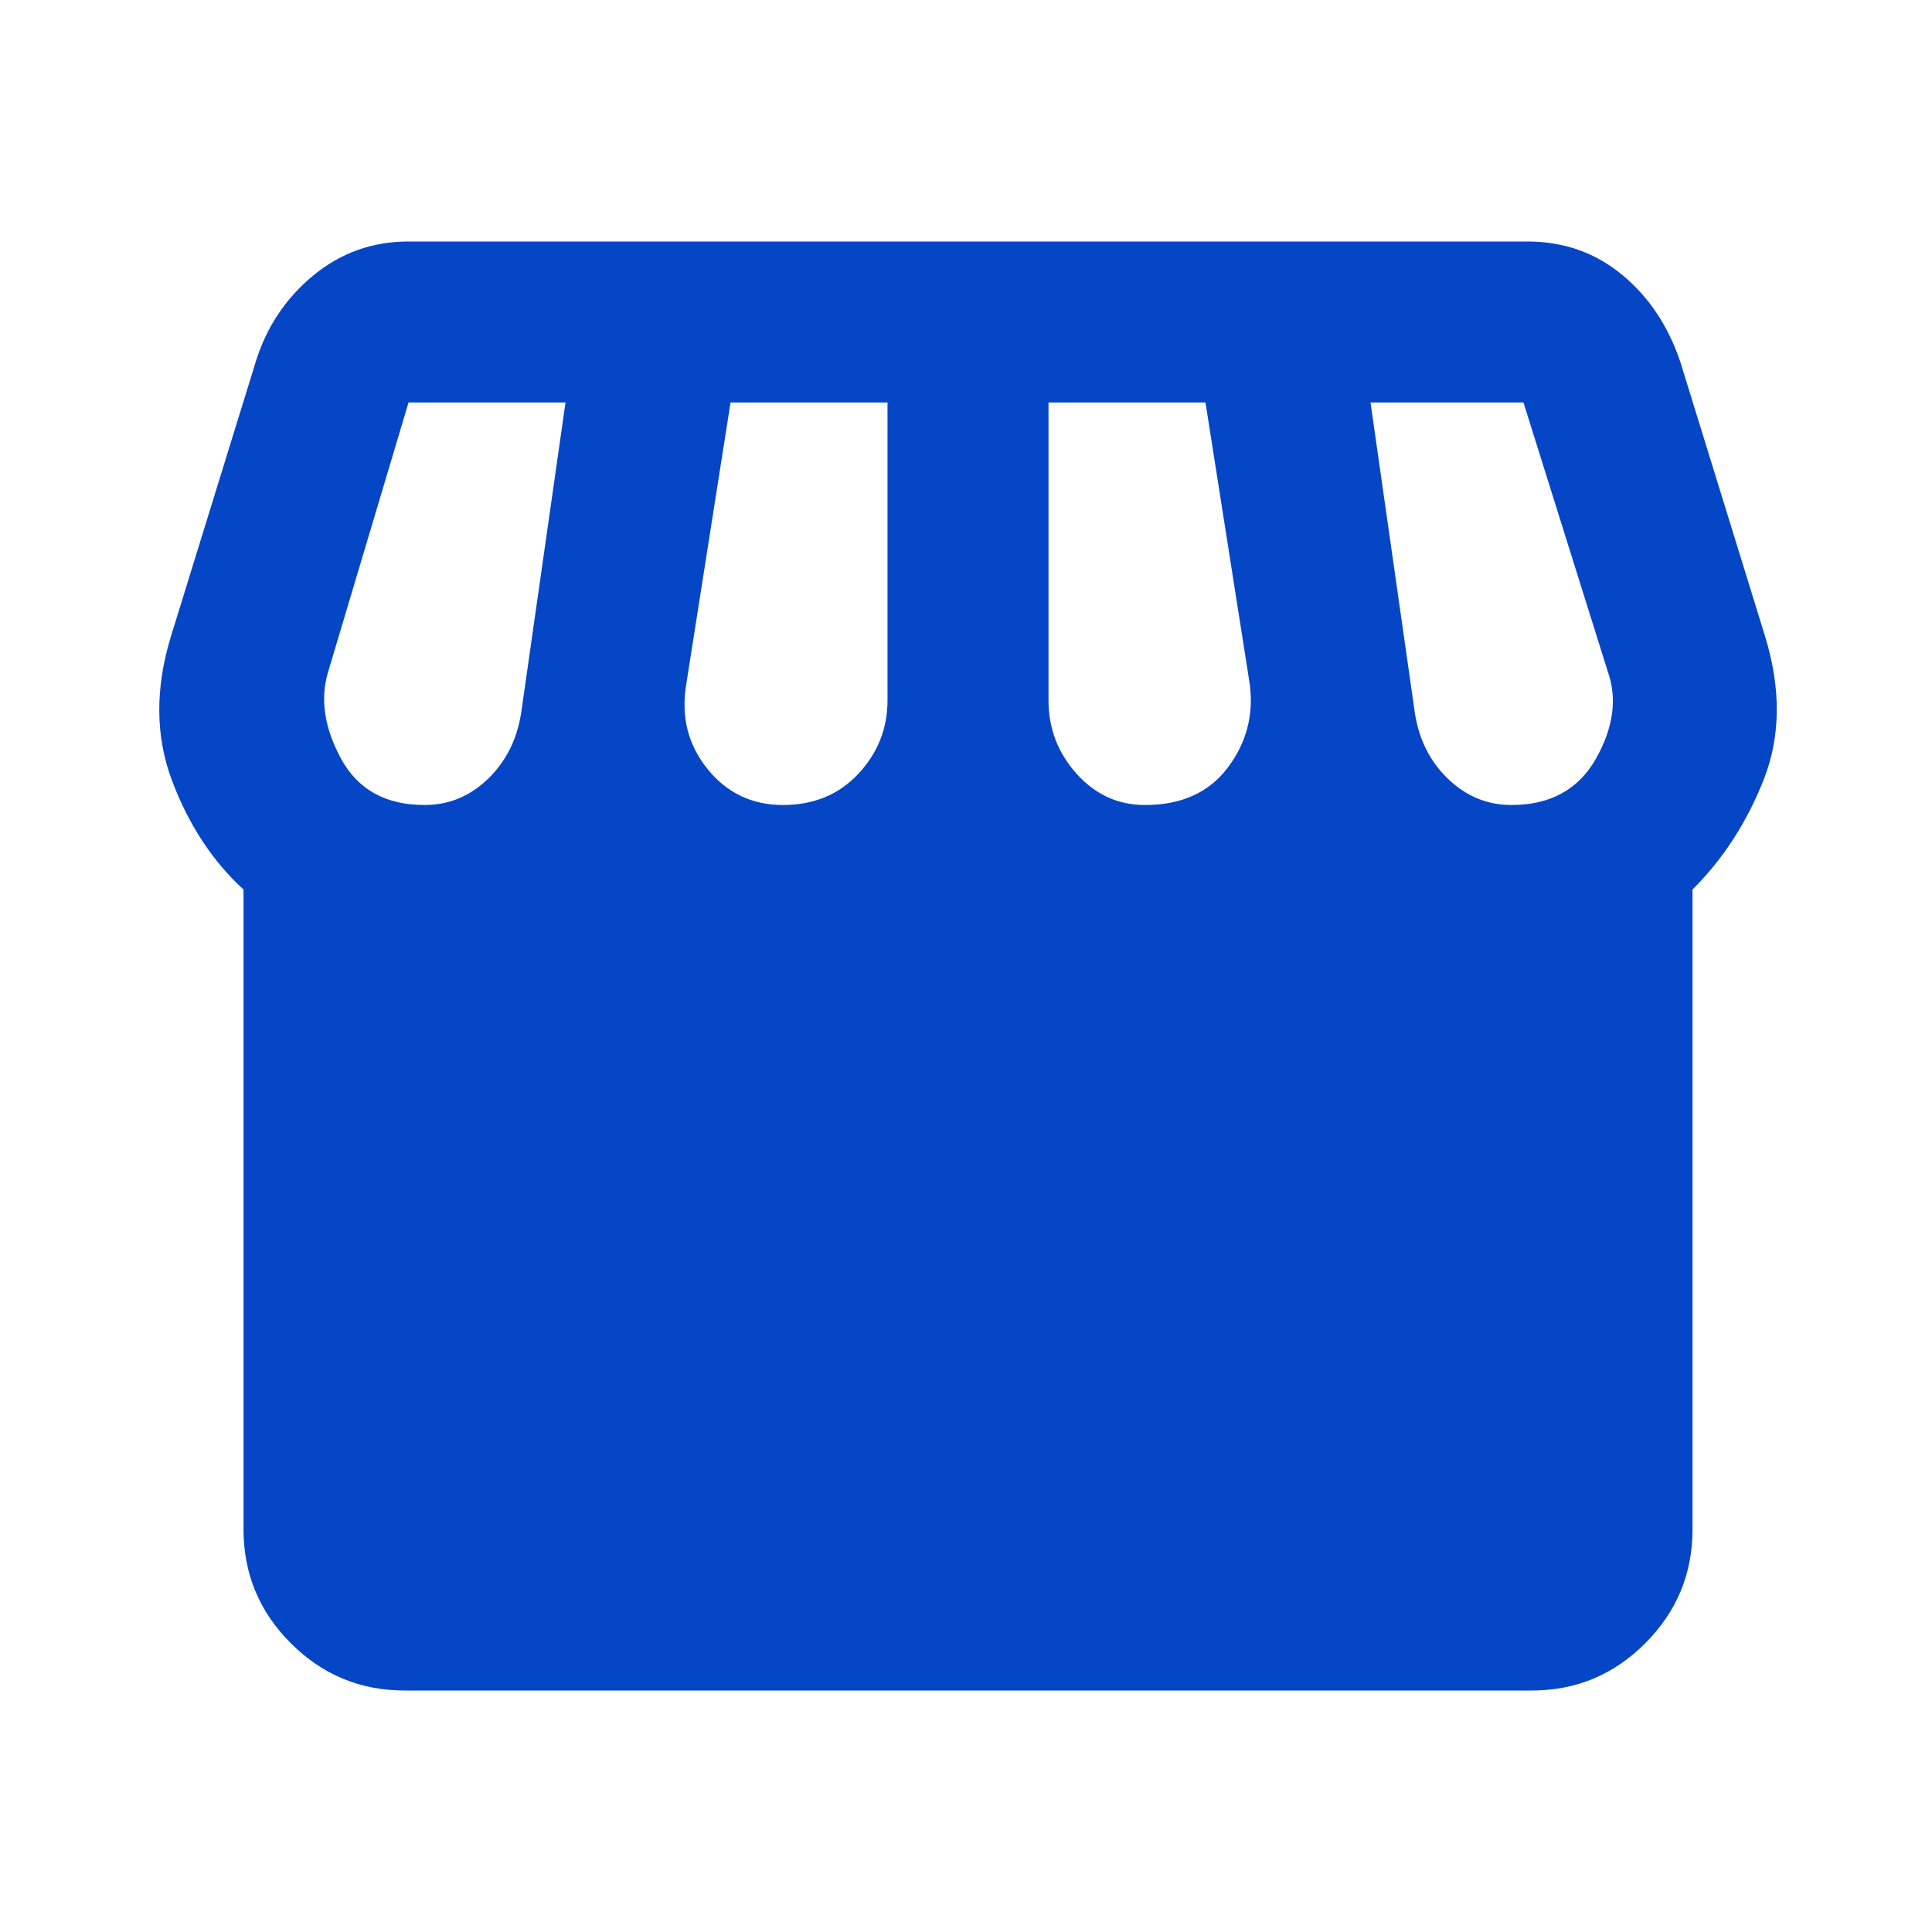 <?xml version="1.0" encoding="UTF-8"?> <svg xmlns="http://www.w3.org/2000/svg" width="24" height="24" viewBox="0 0 24 24" fill="none"><path d="M21.025 11.05V19C21.025 19.55 20.829 20.021 20.438 20.413C20.047 20.805 19.576 21.001 19.025 21H5.025C4.475 21 4.004 20.804 3.613 20.413C3.221 20.022 3.026 19.551 3.025 19V11.05C2.642 10.7 2.346 10.25 2.138 9.7C1.93 9.15 1.925 8.55 2.125 7.9L3.175 4.5C3.308 4.067 3.546 3.708 3.888 3.425C4.23 3.142 4.625 3 5.075 3H18.975C19.425 3 19.817 3.138 20.15 3.413C20.483 3.688 20.725 4.051 20.875 4.5L21.925 7.9C22.125 8.55 22.121 9.142 21.913 9.675C21.705 10.208 21.409 10.667 21.025 11.05ZM14.225 10C14.675 10 15.017 9.846 15.25 9.538C15.483 9.23 15.575 8.884 15.525 8.5L14.975 5H13.025V8.7C13.025 9.05 13.142 9.354 13.375 9.613C13.608 9.872 13.892 10.001 14.225 10ZM9.725 10C10.108 10 10.421 9.871 10.663 9.612C10.905 9.353 11.025 9.049 11.025 8.7V5H9.075L8.525 8.5C8.458 8.9 8.546 9.25 8.787 9.55C9.028 9.85 9.341 10 9.725 10ZM5.275 10C5.575 10 5.837 9.892 6.062 9.675C6.287 9.458 6.424 9.183 6.475 8.85L7.025 5H5.075L4.075 8.35C3.975 8.683 4.029 9.042 4.237 9.425C4.445 9.808 4.791 10 5.275 10ZM18.775 10C19.258 10 19.608 9.808 19.825 9.425C20.041 9.042 20.091 8.683 19.975 8.35L18.925 5H17.025L17.575 8.85C17.625 9.183 17.762 9.458 17.988 9.675C18.213 9.892 18.476 10 18.775 10Z" fill="#0546C7"></path></svg> 